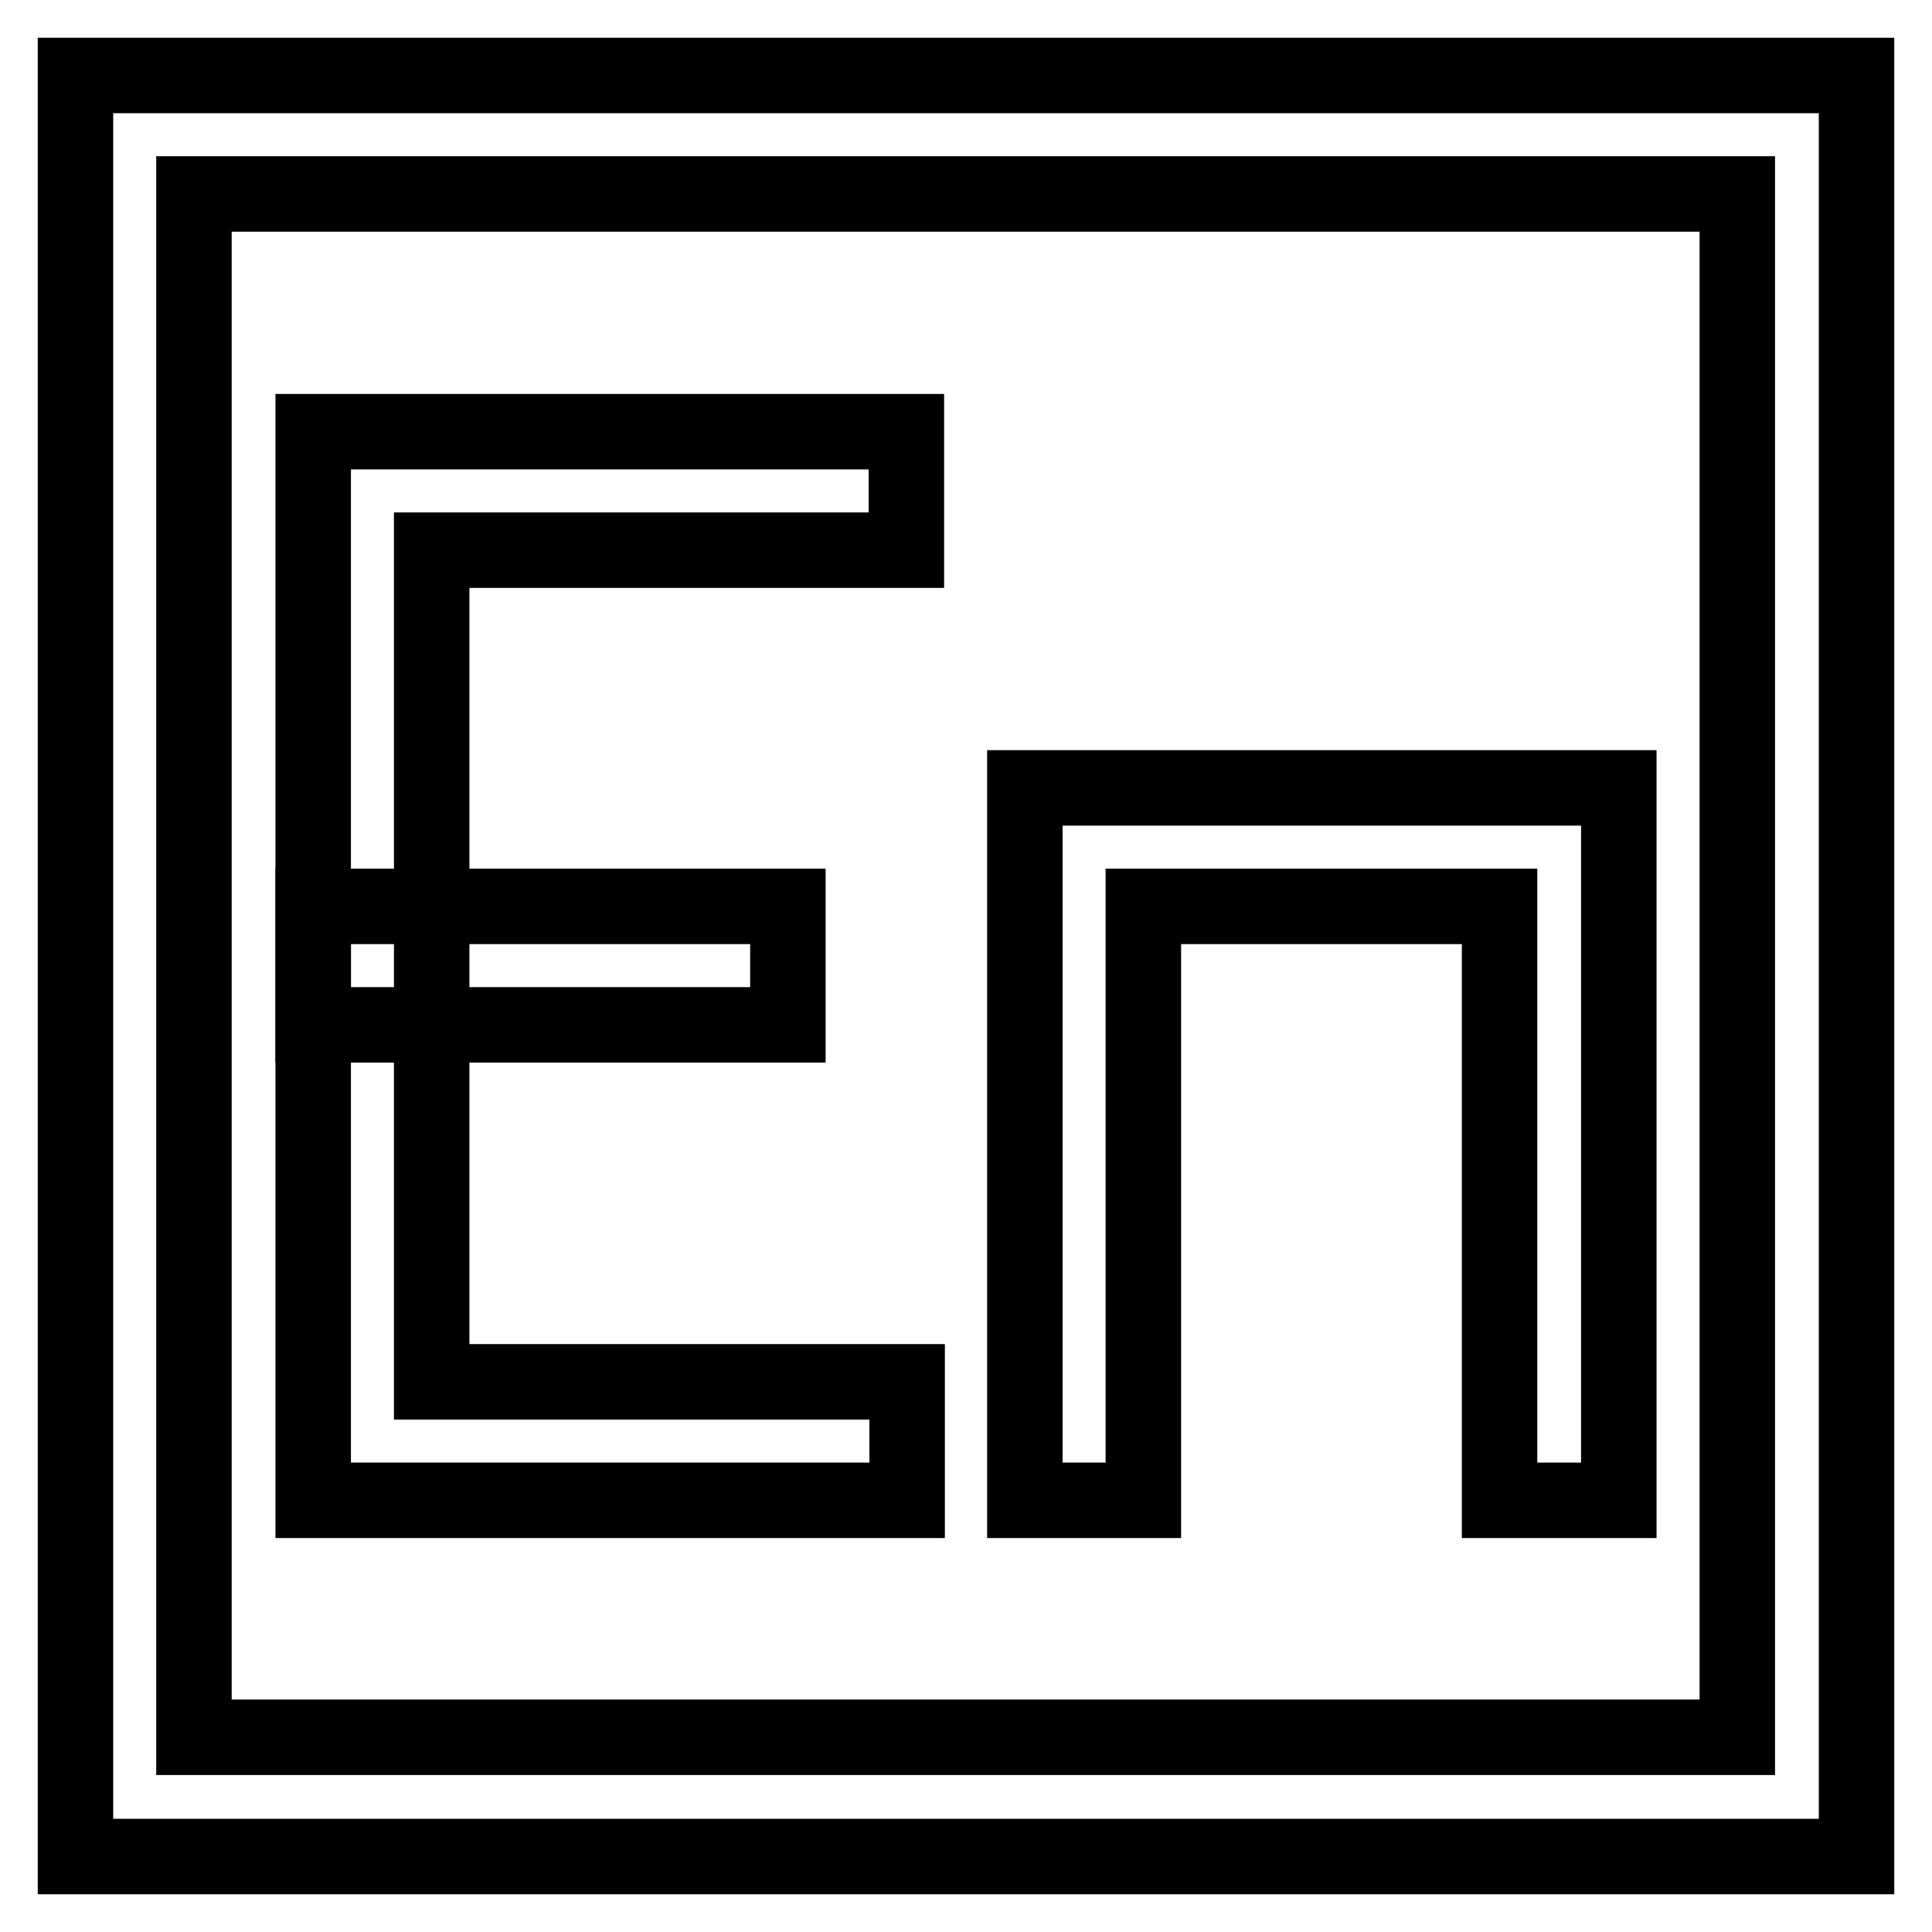 <?xml version="1.0" encoding="utf-8"?>
<!-- Svg Vector Icons : http://www.onlinewebfonts.com/icon -->
<!DOCTYPE svg PUBLIC "-//W3C//DTD SVG 1.1//EN" "http://www.w3.org/Graphics/SVG/1.1/DTD/svg11.dtd">
<svg version="1.1" xmlns="http://www.w3.org/2000/svg" xmlns:xlink="http://www.w3.org/1999/xlink" x="0px" y="0px" viewBox="0 0 256 256" enable-background="new 0 0 256 256" xml:space="preserve">
<g> <path stroke-width="10" fill-opacity="0" stroke="#000000"  d="M25.7,25.7v204.5h204.5V25.7H25.7z M10,10h236v236H10V10z"/> <path stroke-width="10" fill-opacity="0" stroke="#000000"  d="M120.1,72.9V57.2H41.5v141.6h78.7v-15.7H57.2V72.9H120.1z M198.8,198.8h15.7v-94.4h-78.7v94.4h15.7v-78.7 h47.2V198.8z"/> <path stroke-width="10" fill-opacity="0" stroke="#000000"  d="M41.5,120.1h62.9v15.7H41.5V120.1z"/></g>
</svg>